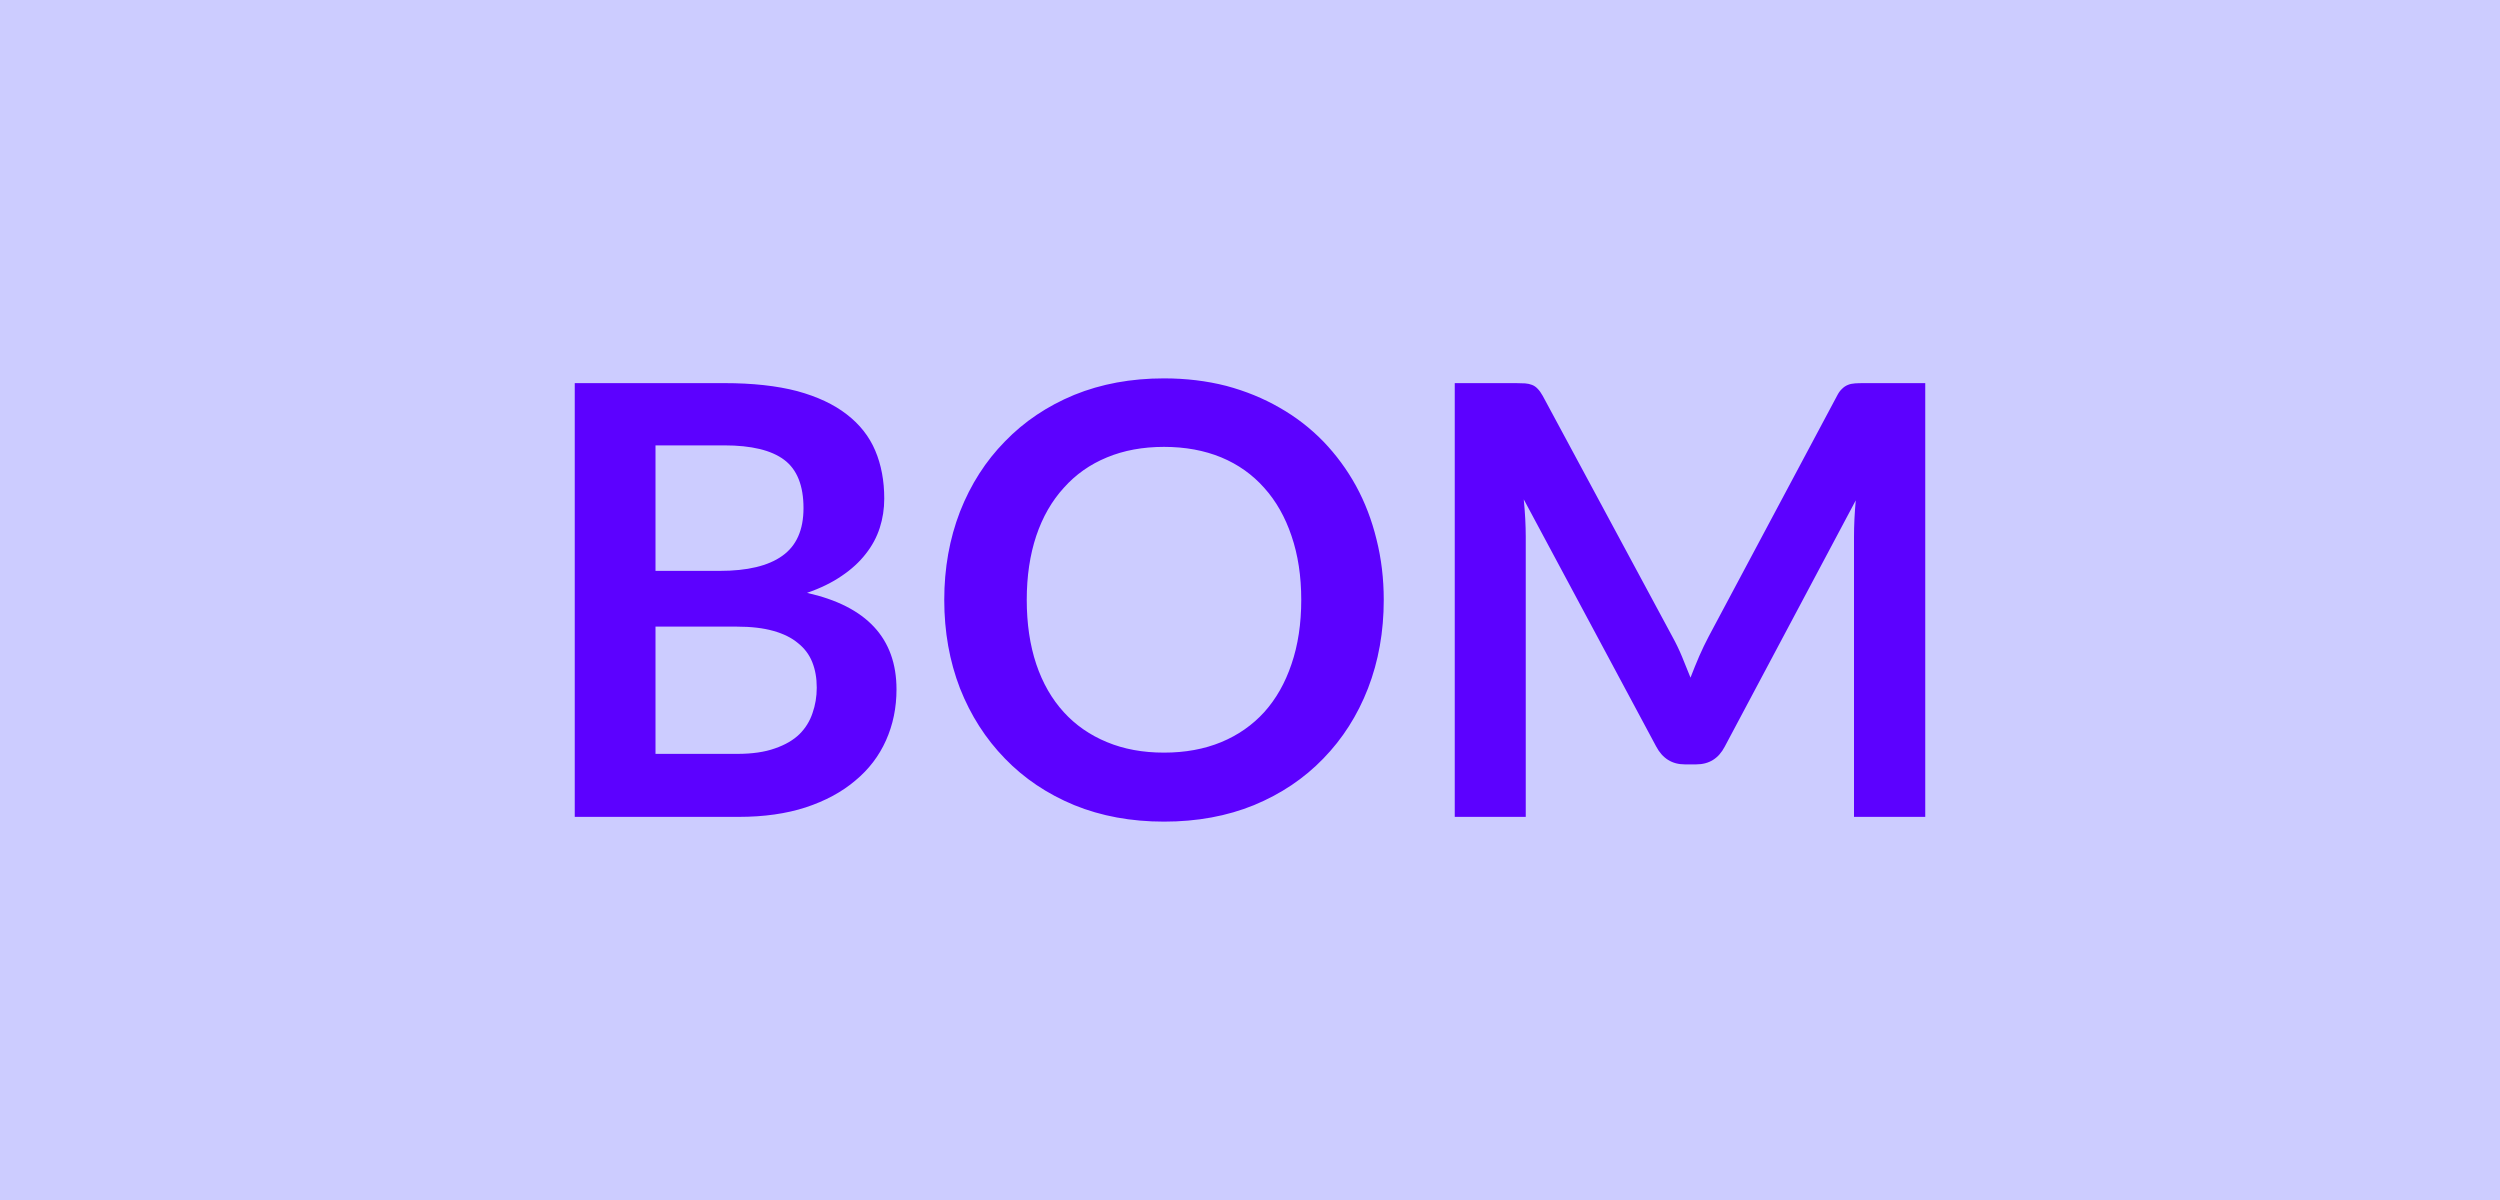 <svg xmlns="http://www.w3.org/2000/svg" width="100" height="48" viewBox="0 0 100 48"><rect width="100%" height="100%" fill="#ccf"/><path fill="#5c01ff" d="M26.22 30.155h3.27q.9 0 1.51-.22.61-.21.98-.57.36-.36.52-.84.17-.48.17-1.02 0-.57-.18-1.02-.18-.45-.57-.76-.38-.32-.99-.49-.6-.17-1.46-.17h-3.25v5.09Zm2.75-12.34h-2.75v5.02h2.57q1.66 0 2.5-.6.85-.6.85-1.91 0-1.35-.77-1.93-.77-.58-2.4-.58Zm-5.98-2.49h5.98q1.7 0 2.92.32 1.21.33 1.98.93.78.6 1.14 1.45.36.85.36 1.92 0 .61-.18 1.17-.18.56-.56 1.04-.38.49-.96.88-.58.4-1.39.68 3.58.8 3.58 3.86 0 1.1-.42 2.04t-1.23 1.61q-.8.68-1.98 1.07-1.17.38-2.68.38h-6.56v-17.35Zm32.36 8.67q0 1.91-.63 3.54-.63 1.62-1.79 2.81-1.15 1.19-2.77 1.86-1.62.66-3.6.66-1.97 0-3.59-.66-1.62-.67-2.77-1.86-1.16-1.19-1.8-2.81-.63-1.63-.63-3.54 0-1.9.63-3.53.64-1.63 1.8-2.81 1.15-1.19 2.77-1.86 1.62-.66 3.59-.66 1.32 0 2.49.3 1.16.31 2.13.87.97.55 1.75 1.35.77.8 1.31 1.78.54.99.82 2.14.29 1.15.29 2.42Zm-3.3 0q0-1.42-.39-2.56-.38-1.13-1.09-1.92-.71-.8-1.72-1.22-1.02-.42-2.29-.42t-2.28.42q-1.02.42-1.73 1.22-.72.79-1.1 1.92-.38 1.14-.38 2.56 0 1.43.38 2.57.38 1.13 1.1 1.92.71.78 1.73 1.2 1.01.42 2.28.42 1.27 0 2.29-.42 1.01-.42 1.72-1.2.71-.79 1.09-1.92.39-1.14.39-2.57Zm22.52-8.67h2.44v17.35h-2.85v-11.21q0-.67.07-1.45l-5.24 9.85q-.37.71-1.14.71h-.46q-.76 0-1.14-.71l-5.3-9.89q.04.4.06.78.02.39.02.71v11.21h-2.84v-17.35h2.44q.21 0 .37.01.15.01.28.06.13.05.23.16.1.1.2.28l5.19 9.64q.21.38.38.79.17.41.34.84.17-.44.35-.86.18-.41.38-.79l5.13-9.62q.09-.18.2-.28.11-.11.24-.16.12-.05.28-.06.15-.01.37-.01Z"/></svg>